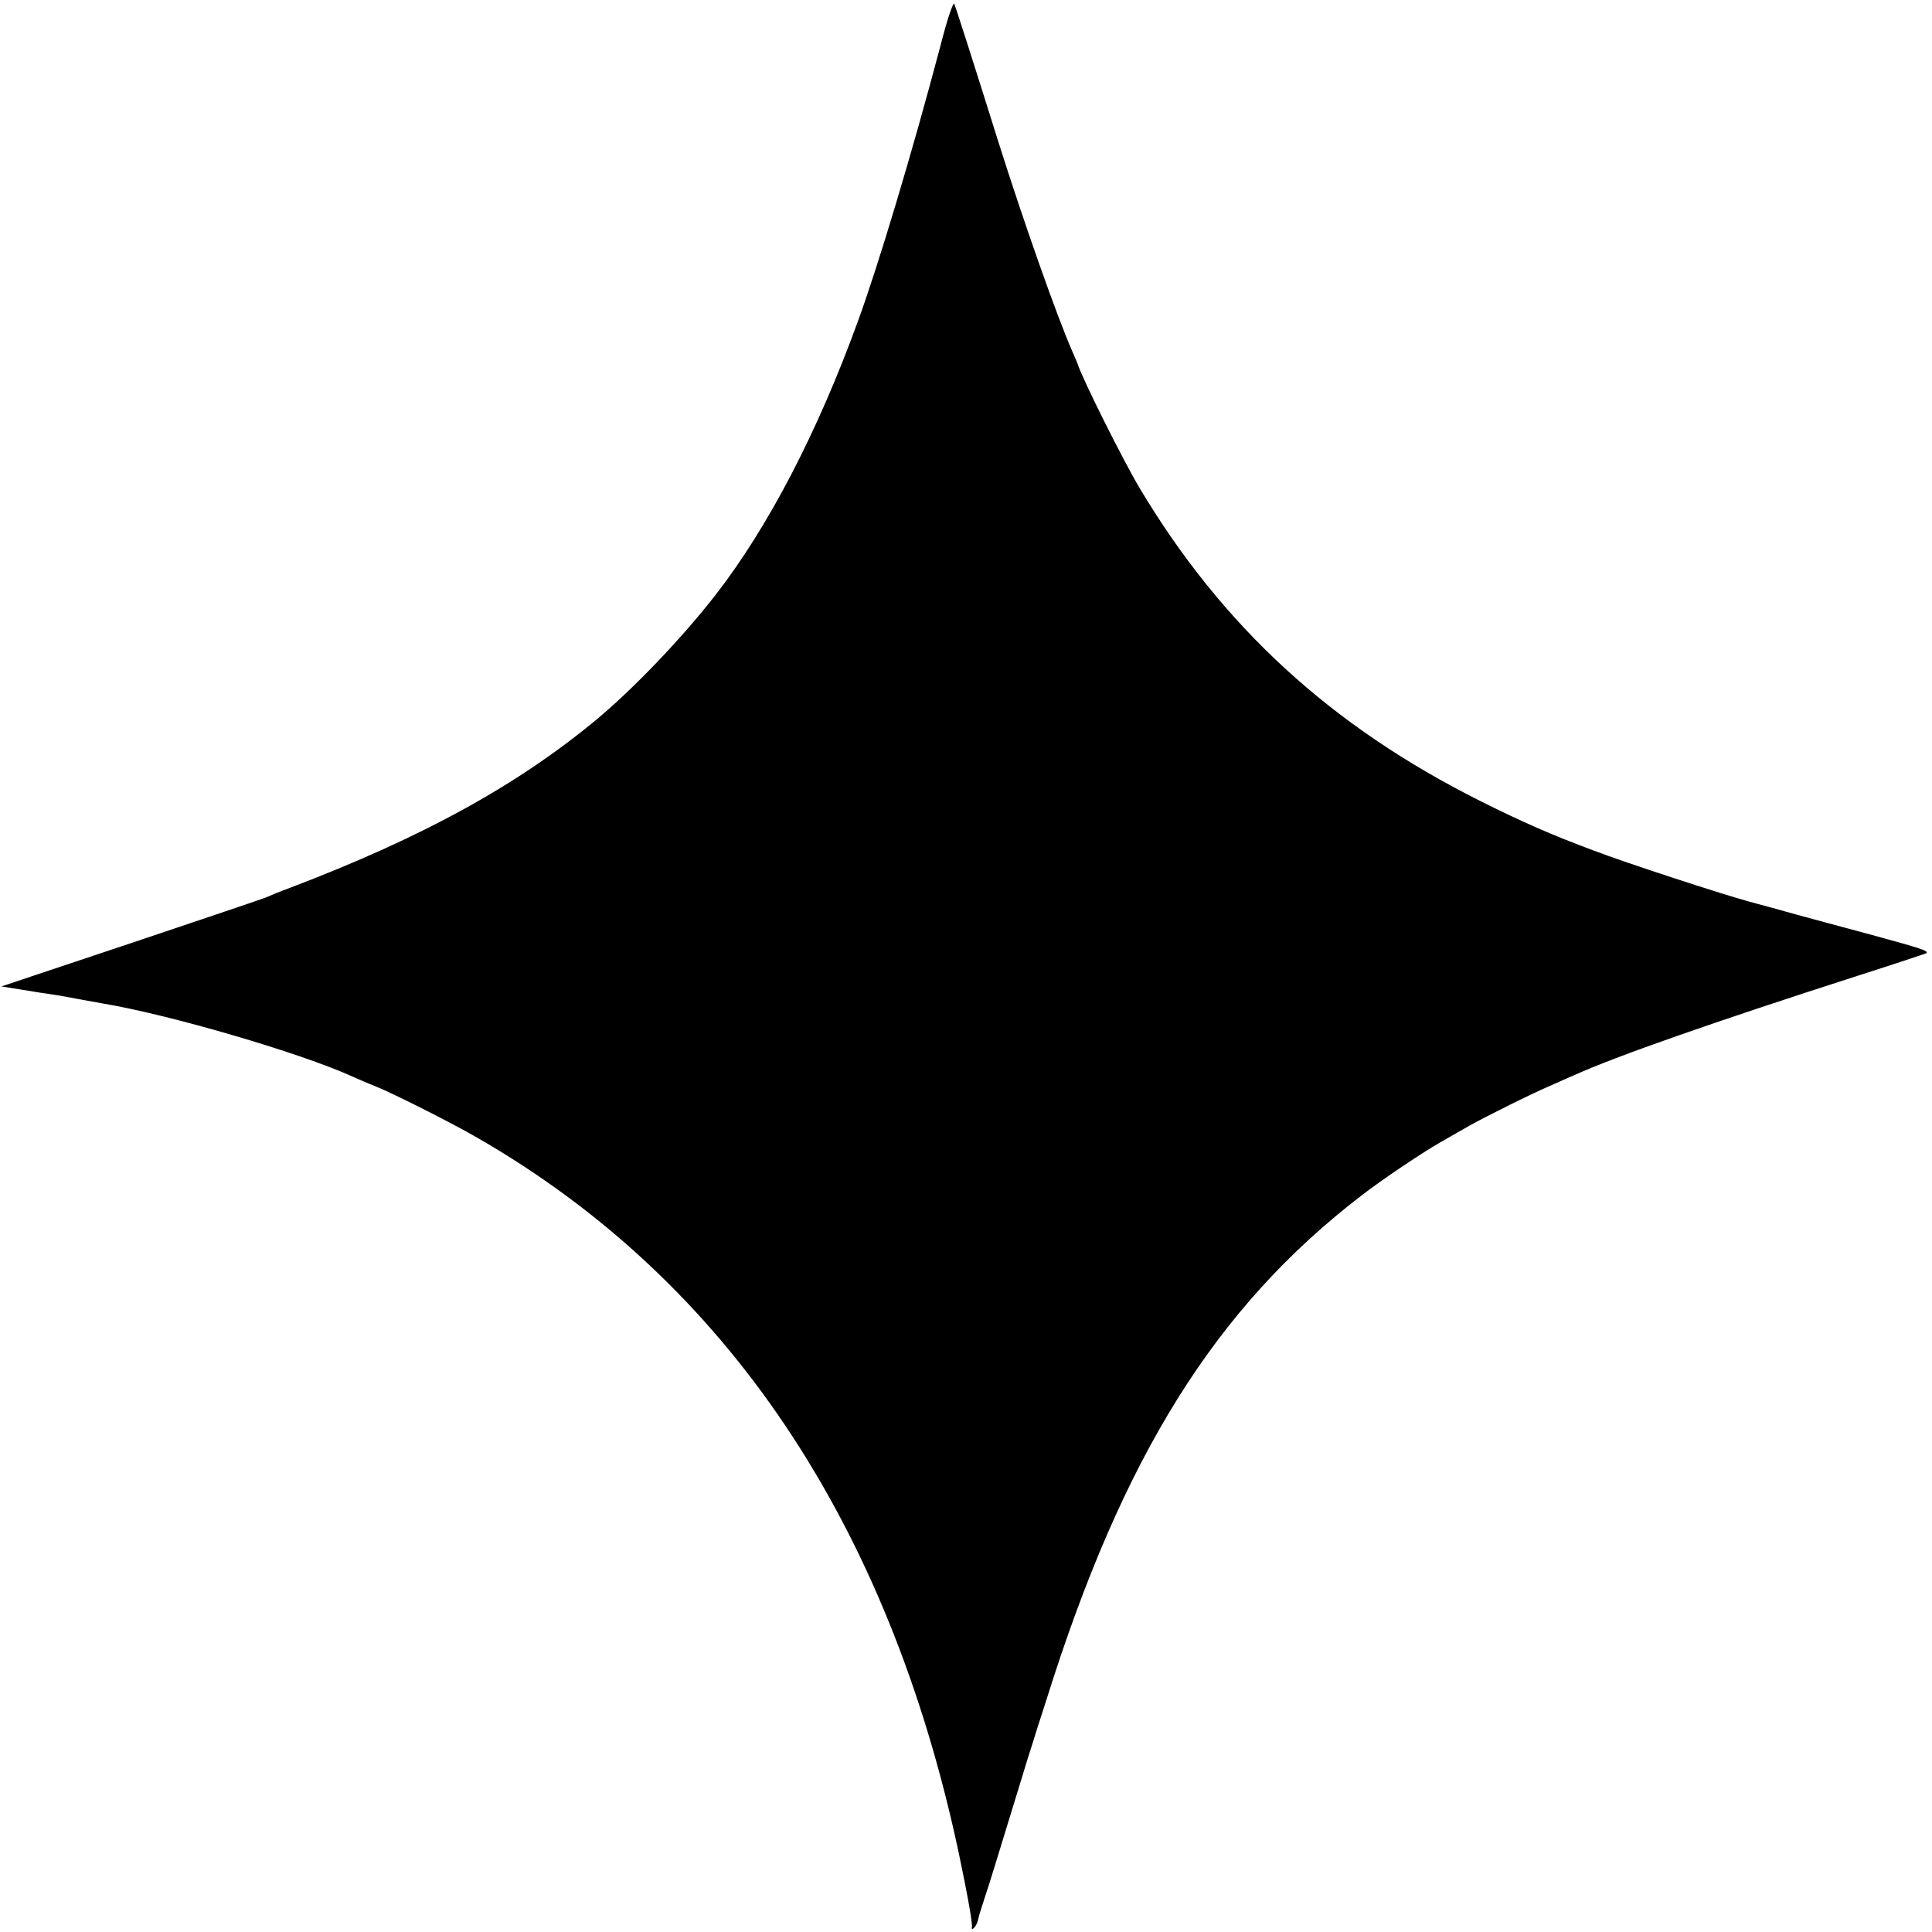 <?xml version="1.0" standalone="no"?>
<!DOCTYPE svg PUBLIC "-//W3C//DTD SVG 20010904//EN"
 "http://www.w3.org/TR/2001/REC-SVG-20010904/DTD/svg10.dtd">
<svg version="1.0" xmlns="http://www.w3.org/2000/svg"
 width="700pt" height="700pt" viewBox="0 0 700 700"
 preserveAspectRatio="xMidYMid meet">
<g transform="translate(0,700) scale(0.1,-0.1)"
fill="#000000" stroke="none">
<path d="M3443 6957 c-7 -17 -24 -77 -38 -132 -101 -381 -223 -788 -297 -990
-145 -399 -324 -744 -515 -990 -123 -158 -298 -341 -434 -454 -288 -238 -628
-425 -1109 -608 -36 -13 -74 -29 -85 -34 -11 -5 -231 -79 -490 -166 l-470
-157 75 -12 c41 -7 93 -15 115 -18 22 -3 63 -11 90 -16 28 -5 65 -12 83 -15
242 -40 719 -179 910 -266 24 -11 62 -27 85 -36 62 -25 267 -128 366 -185 902
-519 1490 -1394 1745 -2593 32 -153 51 -257 47 -270 -1 -6 2 -6 9 1 6 6 12 19
14 30 2 10 13 46 24 79 19 56 37 117 127 410 20 66 40 131 45 145 4 14 27 86
51 160 277 885 614 1424 1144 1830 72 56 223 157 285 192 25 14 72 41 105 60
63 35 227 117 305 150 25 11 58 26 75 33 145 66 507 193 1030 361 132 42 242
79 244 80 10 9 -16 17 -195 66 -104 28 -227 61 -274 74 -47 13 -125 35 -175
48 -105 29 -445 140 -560 184 -156 58 -262 105 -410 179 -542 271 -936 633
-1235 1133 -61 102 -210 401 -225 450 -1 3 -9 23 -19 45 -54 122 -177 470
-270 765 -93 297 -156 493 -159 497 -2 1 -8 -12 -14 -30z"/>
</g>
</svg>
